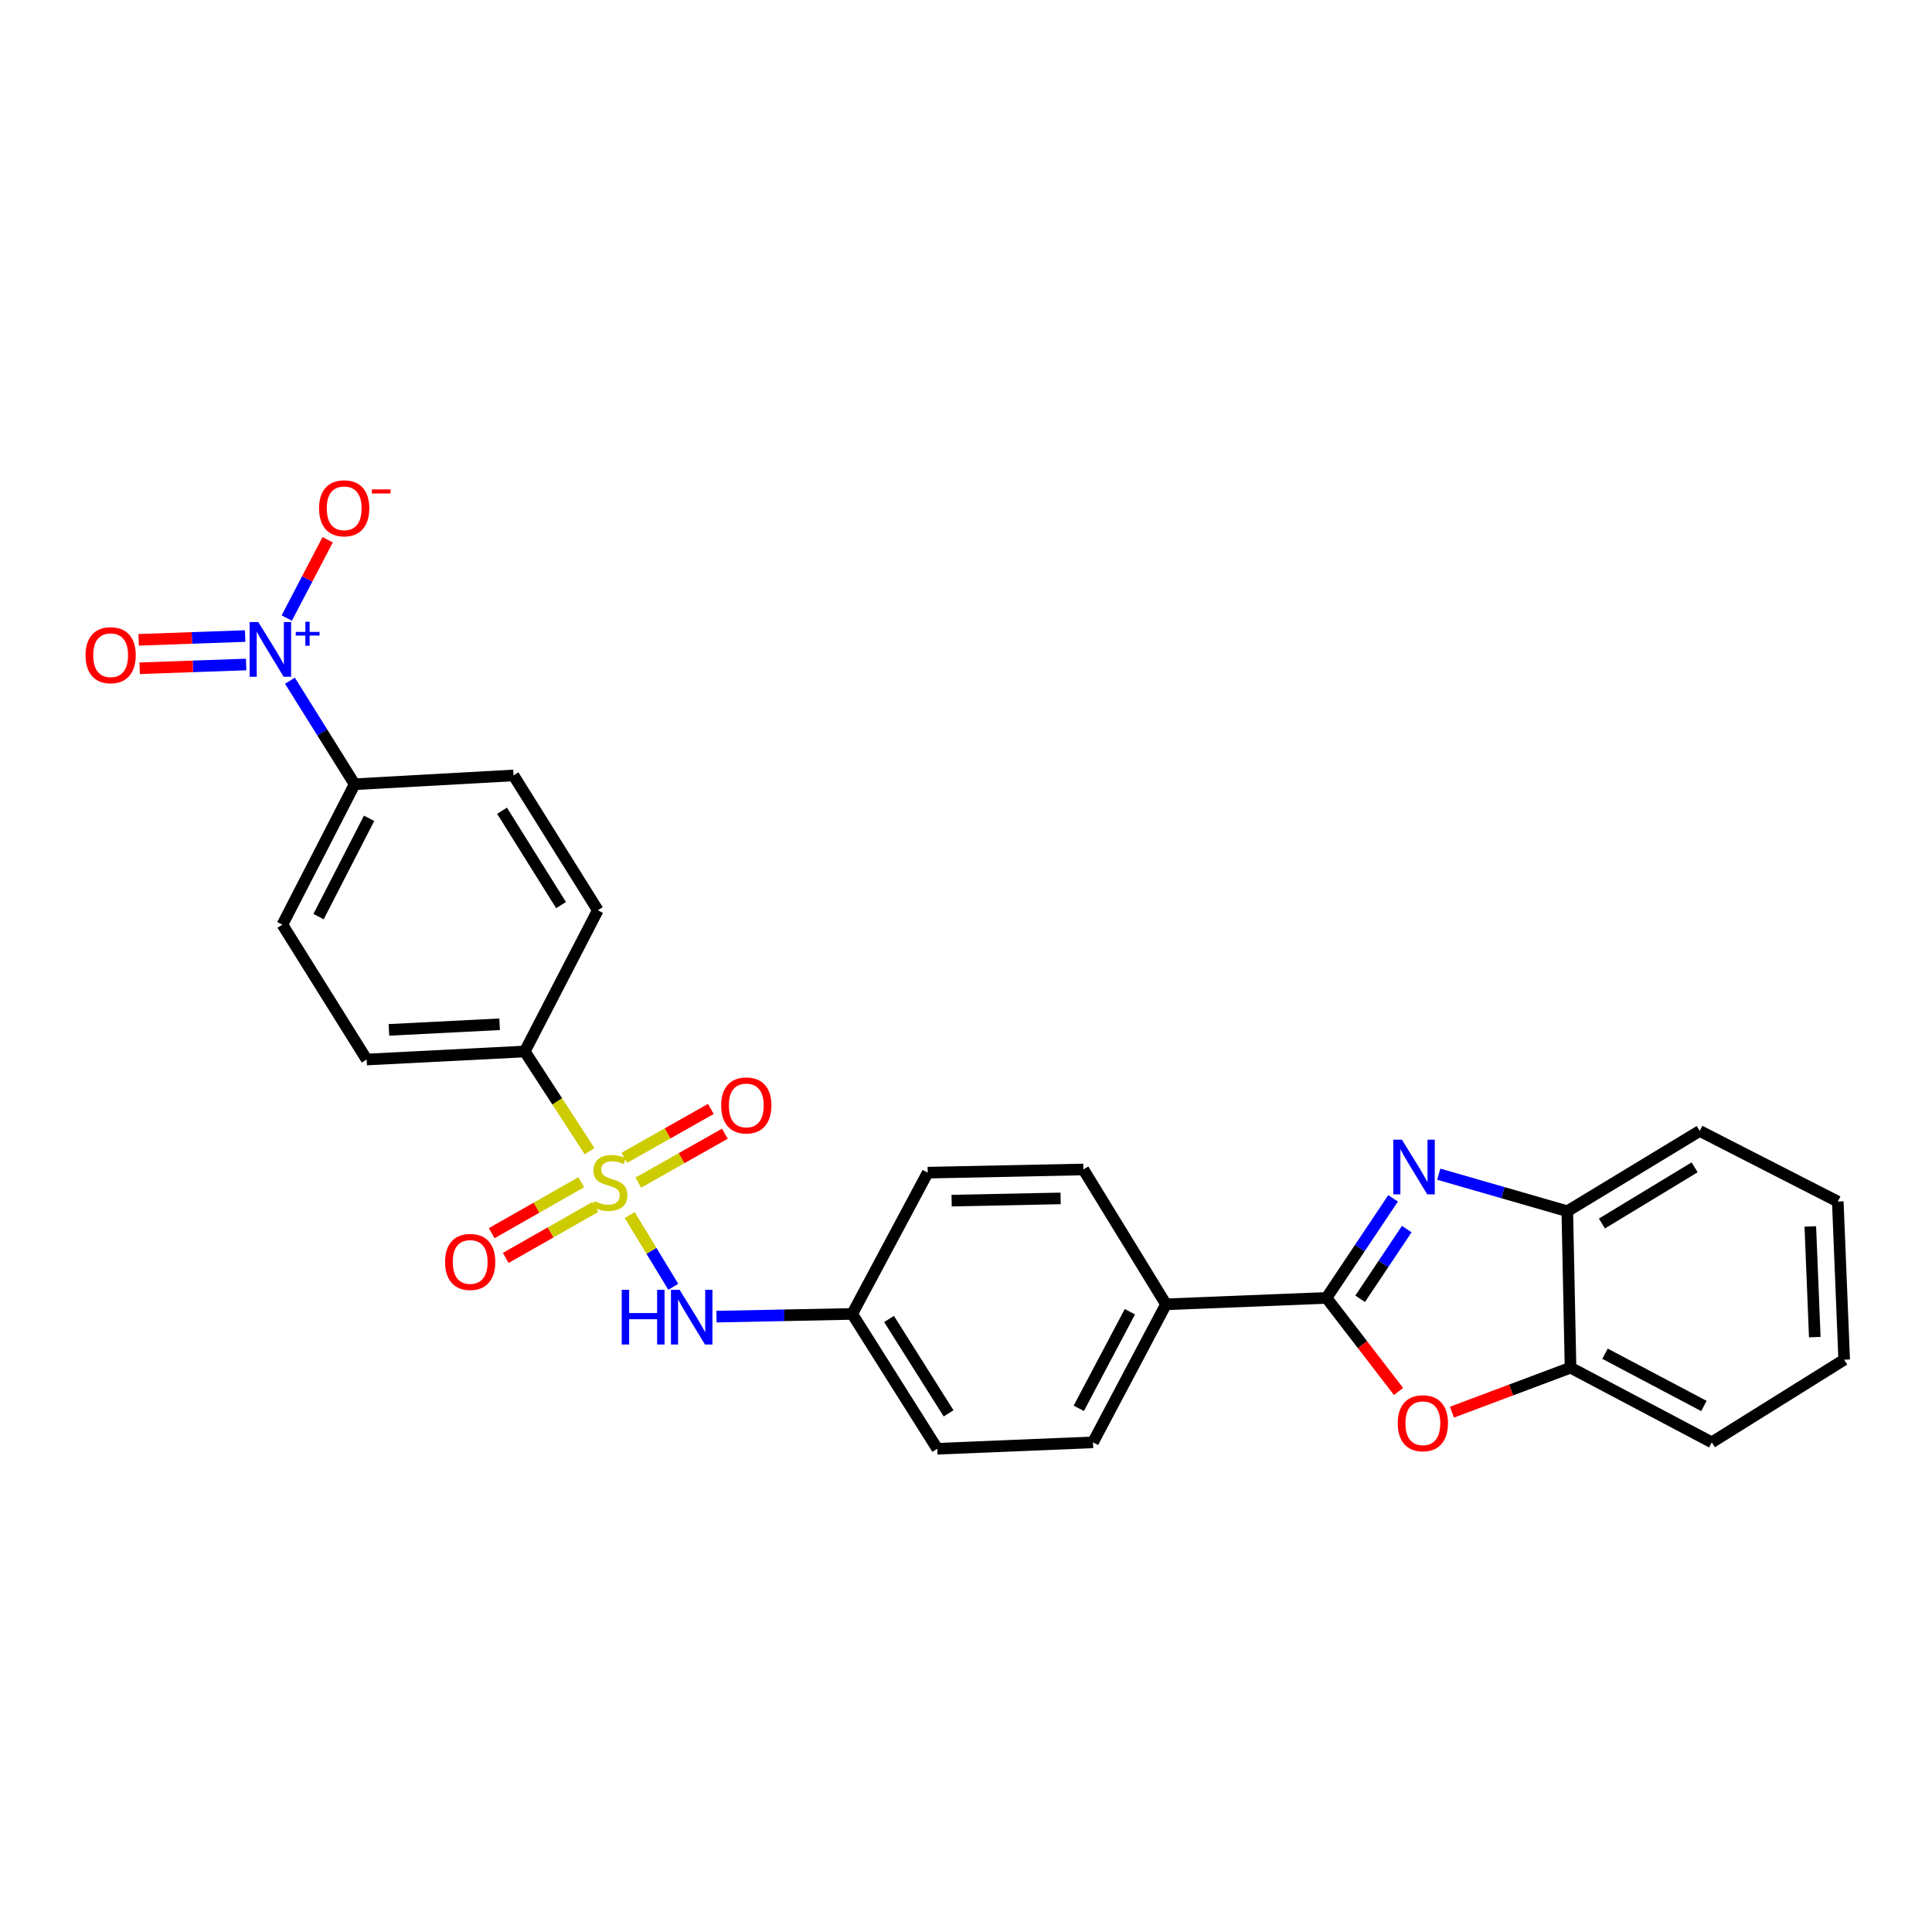 <?xml version='1.0' encoding='iso-8859-1'?>
<svg version='1.1' baseProfile='full'
              xmlns='http://www.w3.org/2000/svg'
                      xmlns:rdkit='http://www.rdkit.org/xml'
                      xmlns:xlink='http://www.w3.org/1999/xlink'
                  xml:space='preserve'
width='1000px' height='1000px' viewBox='0 0 1000 1000'>
<!-- END OF HEADER -->
<rect style='opacity:1.0;fill:#FFFFFF;stroke:none' width='1000' height='1000' x='0' y='0'> </rect>
<path class='bond-4' d='M 325.93,628.899 L 337.208,647.474' style='fill:none;fill-rule:evenodd;stroke:#CCCC00;stroke-width:6px;stroke-linecap:butt;stroke-linejoin:miter;stroke-opacity:1' />
<path class='bond-4' d='M 337.208,647.474 L 348.487,666.048' style='fill:none;fill-rule:evenodd;stroke:#0000FF;stroke-width:6px;stroke-linecap:butt;stroke-linejoin:miter;stroke-opacity:1' />
<path class='bond-6' d='M 305.161,595.838 L 288.389,570.043' style='fill:none;fill-rule:evenodd;stroke:#CCCC00;stroke-width:6px;stroke-linecap:butt;stroke-linejoin:miter;stroke-opacity:1' />
<path class='bond-6' d='M 288.389,570.043 L 271.617,544.247' style='fill:none;fill-rule:evenodd;stroke:#000000;stroke-width:6px;stroke-linecap:butt;stroke-linejoin:miter;stroke-opacity:1' />
<path class='bond-9' d='M 330.385,612.117 L 352.787,599.464' style='fill:none;fill-rule:evenodd;stroke:#CCCC00;stroke-width:6px;stroke-linecap:butt;stroke-linejoin:miter;stroke-opacity:1' />
<path class='bond-9' d='M 352.787,599.464 L 375.188,586.81' style='fill:none;fill-rule:evenodd;stroke:#FF0000;stroke-width:6px;stroke-linecap:butt;stroke-linejoin:miter;stroke-opacity:1' />
<path class='bond-9' d='M 323.14,599.291 L 345.542,586.637' style='fill:none;fill-rule:evenodd;stroke:#CCCC00;stroke-width:6px;stroke-linecap:butt;stroke-linejoin:miter;stroke-opacity:1' />
<path class='bond-9' d='M 345.542,586.637 L 367.944,573.984' style='fill:none;fill-rule:evenodd;stroke:#FF0000;stroke-width:6px;stroke-linecap:butt;stroke-linejoin:miter;stroke-opacity:1' />
<path class='bond-10' d='M 300.855,611.922 L 277.669,625.11' style='fill:none;fill-rule:evenodd;stroke:#CCCC00;stroke-width:6px;stroke-linecap:butt;stroke-linejoin:miter;stroke-opacity:1' />
<path class='bond-10' d='M 277.669,625.11 L 254.483,638.298' style='fill:none;fill-rule:evenodd;stroke:#FF0000;stroke-width:6px;stroke-linecap:butt;stroke-linejoin:miter;stroke-opacity:1' />
<path class='bond-10' d='M 308.138,624.727 L 284.952,637.915' style='fill:none;fill-rule:evenodd;stroke:#CCCC00;stroke-width:6px;stroke-linecap:butt;stroke-linejoin:miter;stroke-opacity:1' />
<path class='bond-10' d='M 284.952,637.915 L 261.766,651.102' style='fill:none;fill-rule:evenodd;stroke:#FF0000;stroke-width:6px;stroke-linecap:butt;stroke-linejoin:miter;stroke-opacity:1' />
<path class='bond-0' d='M 721.058,620.261 L 703.826,646.024' style='fill:none;fill-rule:evenodd;stroke:#0000FF;stroke-width:6px;stroke-linecap:butt;stroke-linejoin:miter;stroke-opacity:1' />
<path class='bond-0' d='M 703.826,646.024 L 686.594,671.786' style='fill:none;fill-rule:evenodd;stroke:#000000;stroke-width:6px;stroke-linecap:butt;stroke-linejoin:miter;stroke-opacity:1' />
<path class='bond-0' d='M 728.133,636.18 L 716.071,654.214' style='fill:none;fill-rule:evenodd;stroke:#0000FF;stroke-width:6px;stroke-linecap:butt;stroke-linejoin:miter;stroke-opacity:1' />
<path class='bond-0' d='M 716.071,654.214 L 704.008,672.248' style='fill:none;fill-rule:evenodd;stroke:#000000;stroke-width:6px;stroke-linecap:butt;stroke-linejoin:miter;stroke-opacity:1' />
<path class='bond-5' d='M 744.696,607.753 L 777.966,617.337' style='fill:none;fill-rule:evenodd;stroke:#0000FF;stroke-width:6px;stroke-linecap:butt;stroke-linejoin:miter;stroke-opacity:1' />
<path class='bond-5' d='M 777.966,617.337 L 811.236,626.922' style='fill:none;fill-rule:evenodd;stroke:#000000;stroke-width:6px;stroke-linecap:butt;stroke-linejoin:miter;stroke-opacity:1' />
<path class='bond-1' d='M 686.594,671.786 L 603.527,675.109' style='fill:none;fill-rule:evenodd;stroke:#000000;stroke-width:6px;stroke-linecap:butt;stroke-linejoin:miter;stroke-opacity:1' />
<path class='bond-3' d='M 686.594,671.786 L 705.233,696.005' style='fill:none;fill-rule:evenodd;stroke:#000000;stroke-width:6px;stroke-linecap:butt;stroke-linejoin:miter;stroke-opacity:1' />
<path class='bond-3' d='M 705.233,696.005 L 723.872,720.223' style='fill:none;fill-rule:evenodd;stroke:#FF0000;stroke-width:6px;stroke-linecap:butt;stroke-linejoin:miter;stroke-opacity:1' />
<path class='bond-2' d='M 150.077,352.346 L 166.813,379.134' style='fill:none;fill-rule:evenodd;stroke:#0000FF;stroke-width:6px;stroke-linecap:butt;stroke-linejoin:miter;stroke-opacity:1' />
<path class='bond-2' d='M 166.813,379.134 L 183.549,405.922' style='fill:none;fill-rule:evenodd;stroke:#000000;stroke-width:6px;stroke-linecap:butt;stroke-linejoin:miter;stroke-opacity:1' />
<path class='bond-12' d='M 148.421,319.906 L 159.009,299.642' style='fill:none;fill-rule:evenodd;stroke:#0000FF;stroke-width:6px;stroke-linecap:butt;stroke-linejoin:miter;stroke-opacity:1' />
<path class='bond-12' d='M 159.009,299.642 L 169.598,279.378' style='fill:none;fill-rule:evenodd;stroke:#FF0000;stroke-width:6px;stroke-linecap:butt;stroke-linejoin:miter;stroke-opacity:1' />
<path class='bond-13' d='M 126.877,329.22 L 99.318,330.194' style='fill:none;fill-rule:evenodd;stroke:#0000FF;stroke-width:6px;stroke-linecap:butt;stroke-linejoin:miter;stroke-opacity:1' />
<path class='bond-13' d='M 99.318,330.194 L 71.758,331.168' style='fill:none;fill-rule:evenodd;stroke:#FF0000;stroke-width:6px;stroke-linecap:butt;stroke-linejoin:miter;stroke-opacity:1' />
<path class='bond-13' d='M 127.397,343.942 L 99.838,344.916' style='fill:none;fill-rule:evenodd;stroke:#0000FF;stroke-width:6px;stroke-linecap:butt;stroke-linejoin:miter;stroke-opacity:1' />
<path class='bond-13' d='M 99.838,344.916 L 72.279,345.89' style='fill:none;fill-rule:evenodd;stroke:#FF0000;stroke-width:6px;stroke-linecap:butt;stroke-linejoin:miter;stroke-opacity:1' />
<path class='bond-7' d='M 751.508,730.944 L 782.207,719.427' style='fill:none;fill-rule:evenodd;stroke:#FF0000;stroke-width:6px;stroke-linecap:butt;stroke-linejoin:miter;stroke-opacity:1' />
<path class='bond-7' d='M 782.207,719.427 L 812.905,707.91' style='fill:none;fill-rule:evenodd;stroke:#000000;stroke-width:6px;stroke-linecap:butt;stroke-linejoin:miter;stroke-opacity:1' />
<path class='bond-18' d='M 370.841,681.497 L 405.974,680.791' style='fill:none;fill-rule:evenodd;stroke:#0000FF;stroke-width:6px;stroke-linecap:butt;stroke-linejoin:miter;stroke-opacity:1' />
<path class='bond-18' d='M 405.974,680.791 L 441.107,680.085' style='fill:none;fill-rule:evenodd;stroke:#000000;stroke-width:6px;stroke-linecap:butt;stroke-linejoin:miter;stroke-opacity:1' />
<path class='bond-23' d='M 811.236,626.922 L 879.777,585.38' style='fill:none;fill-rule:evenodd;stroke:#000000;stroke-width:6px;stroke-linecap:butt;stroke-linejoin:miter;stroke-opacity:1' />
<path class='bond-23' d='M 829.152,633.288 L 877.131,604.209' style='fill:none;fill-rule:evenodd;stroke:#000000;stroke-width:6px;stroke-linecap:butt;stroke-linejoin:miter;stroke-opacity:1' />
<path class='bond-29' d='M 811.236,626.922 L 812.905,707.91' style='fill:none;fill-rule:evenodd;stroke:#000000;stroke-width:6px;stroke-linecap:butt;stroke-linejoin:miter;stroke-opacity:1' />
<path class='bond-14' d='M 271.617,544.247 L 309.435,471.14' style='fill:none;fill-rule:evenodd;stroke:#000000;stroke-width:6px;stroke-linecap:butt;stroke-linejoin:miter;stroke-opacity:1' />
<path class='bond-15' d='M 271.617,544.247 L 189.786,548.405' style='fill:none;fill-rule:evenodd;stroke:#000000;stroke-width:6px;stroke-linecap:butt;stroke-linejoin:miter;stroke-opacity:1' />
<path class='bond-15' d='M 258.595,530.159 L 201.313,533.069' style='fill:none;fill-rule:evenodd;stroke:#000000;stroke-width:6px;stroke-linecap:butt;stroke-linejoin:miter;stroke-opacity:1' />
<path class='bond-24' d='M 812.905,707.91 L 886.021,746.555' style='fill:none;fill-rule:evenodd;stroke:#000000;stroke-width:6px;stroke-linecap:butt;stroke-linejoin:miter;stroke-opacity:1' />
<path class='bond-24' d='M 830.756,700.683 L 881.937,727.734' style='fill:none;fill-rule:evenodd;stroke:#000000;stroke-width:6px;stroke-linecap:butt;stroke-linejoin:miter;stroke-opacity:1' />
<path class='bond-8' d='M 183.549,405.922 L 146.173,478.612' style='fill:none;fill-rule:evenodd;stroke:#000000;stroke-width:6px;stroke-linecap:butt;stroke-linejoin:miter;stroke-opacity:1' />
<path class='bond-8' d='M 191.044,423.561 L 164.88,474.444' style='fill:none;fill-rule:evenodd;stroke:#000000;stroke-width:6px;stroke-linecap:butt;stroke-linejoin:miter;stroke-opacity:1' />
<path class='bond-27' d='M 183.549,405.922 L 265.798,401.355' style='fill:none;fill-rule:evenodd;stroke:#000000;stroke-width:6px;stroke-linecap:butt;stroke-linejoin:miter;stroke-opacity:1' />
<path class='bond-11' d='M 603.527,675.109 L 565.733,746.555' style='fill:none;fill-rule:evenodd;stroke:#000000;stroke-width:6px;stroke-linecap:butt;stroke-linejoin:miter;stroke-opacity:1' />
<path class='bond-11' d='M 584.836,678.938 L 558.38,728.95' style='fill:none;fill-rule:evenodd;stroke:#000000;stroke-width:6px;stroke-linecap:butt;stroke-linejoin:miter;stroke-opacity:1' />
<path class='bond-28' d='M 603.527,675.109 L 560.757,605.316' style='fill:none;fill-rule:evenodd;stroke:#000000;stroke-width:6px;stroke-linecap:butt;stroke-linejoin:miter;stroke-opacity:1' />
<path class='bond-16' d='M 309.435,471.14 L 265.798,401.355' style='fill:none;fill-rule:evenodd;stroke:#000000;stroke-width:6px;stroke-linecap:butt;stroke-linejoin:miter;stroke-opacity:1' />
<path class='bond-16' d='M 290.4,468.482 L 259.854,419.633' style='fill:none;fill-rule:evenodd;stroke:#000000;stroke-width:6px;stroke-linecap:butt;stroke-linejoin:miter;stroke-opacity:1' />
<path class='bond-17' d='M 189.786,548.405 L 146.173,478.612' style='fill:none;fill-rule:evenodd;stroke:#000000;stroke-width:6px;stroke-linecap:butt;stroke-linejoin:miter;stroke-opacity:1' />
<path class='bond-21' d='M 441.107,680.085 L 480.17,606.969' style='fill:none;fill-rule:evenodd;stroke:#000000;stroke-width:6px;stroke-linecap:butt;stroke-linejoin:miter;stroke-opacity:1' />
<path class='bond-22' d='M 441.107,680.085 L 485.129,749.878' style='fill:none;fill-rule:evenodd;stroke:#000000;stroke-width:6px;stroke-linecap:butt;stroke-linejoin:miter;stroke-opacity:1' />
<path class='bond-22' d='M 460.17,682.695 L 490.985,731.55' style='fill:none;fill-rule:evenodd;stroke:#000000;stroke-width:6px;stroke-linecap:butt;stroke-linejoin:miter;stroke-opacity:1' />
<path class='bond-19' d='M 560.757,605.316 L 480.17,606.969' style='fill:none;fill-rule:evenodd;stroke:#000000;stroke-width:6px;stroke-linecap:butt;stroke-linejoin:miter;stroke-opacity:1' />
<path class='bond-19' d='M 548.971,620.292 L 492.56,621.449' style='fill:none;fill-rule:evenodd;stroke:#000000;stroke-width:6px;stroke-linecap:butt;stroke-linejoin:miter;stroke-opacity:1' />
<path class='bond-20' d='M 565.733,746.555 L 485.129,749.878' style='fill:none;fill-rule:evenodd;stroke:#000000;stroke-width:6px;stroke-linecap:butt;stroke-linejoin:miter;stroke-opacity:1' />
<path class='bond-26' d='M 879.777,585.38 L 951.239,621.929' style='fill:none;fill-rule:evenodd;stroke:#000000;stroke-width:6px;stroke-linecap:butt;stroke-linejoin:miter;stroke-opacity:1' />
<path class='bond-25' d='M 886.021,746.555 L 954.545,703.777' style='fill:none;fill-rule:evenodd;stroke:#000000;stroke-width:6px;stroke-linecap:butt;stroke-linejoin:miter;stroke-opacity:1' />
<path class='bond-30' d='M 954.545,703.777 L 951.239,621.929' style='fill:none;fill-rule:evenodd;stroke:#000000;stroke-width:6px;stroke-linecap:butt;stroke-linejoin:miter;stroke-opacity:1' />
<path class='bond-30' d='M 939.33,692.095 L 937.016,634.801' style='fill:none;fill-rule:evenodd;stroke:#000000;stroke-width:6px;stroke-linecap:butt;stroke-linejoin:miter;stroke-opacity:1' />
<path  class='atom-0' d='M 307.655 621.698
Q 307.975 621.818, 309.295 622.378
Q 310.615 622.938, 312.055 623.298
Q 313.535 623.618, 314.975 623.618
Q 317.655 623.618, 319.215 622.338
Q 320.775 621.018, 320.775 618.738
Q 320.775 617.178, 319.975 616.218
Q 319.215 615.258, 318.015 614.738
Q 316.815 614.218, 314.815 613.618
Q 312.295 612.858, 310.775 612.138
Q 309.295 611.418, 308.215 609.898
Q 307.175 608.378, 307.175 605.818
Q 307.175 602.258, 309.575 600.058
Q 312.015 597.858, 316.815 597.858
Q 320.095 597.858, 323.815 599.418
L 322.895 602.498
Q 319.495 601.098, 316.935 601.098
Q 314.175 601.098, 312.655 602.258
Q 311.135 603.378, 311.175 605.338
Q 311.175 606.858, 311.935 607.778
Q 312.735 608.698, 313.855 609.218
Q 315.015 609.738, 316.935 610.338
Q 319.495 611.138, 321.015 611.938
Q 322.535 612.738, 323.615 614.378
Q 324.735 615.978, 324.735 618.738
Q 324.735 622.658, 322.095 624.778
Q 319.495 626.858, 315.135 626.858
Q 312.615 626.858, 310.695 626.298
Q 308.815 625.778, 306.575 624.858
L 307.655 621.698
' fill='#CCCC00'/>
<path  class='atom-1' d='M 725.632 589.904
L 734.912 604.904
Q 735.832 606.384, 737.312 609.064
Q 738.792 611.744, 738.872 611.904
L 738.872 589.904
L 742.632 589.904
L 742.632 618.224
L 738.752 618.224
L 728.792 601.824
Q 727.632 599.904, 726.392 597.704
Q 725.192 595.504, 724.832 594.824
L 724.832 618.224
L 721.152 618.224
L 721.152 589.904
L 725.632 589.904
' fill='#0000FF'/>
<path  class='atom-3' d='M 133.685 321.969
L 142.965 336.969
Q 143.885 338.449, 145.365 341.129
Q 146.845 343.809, 146.925 343.969
L 146.925 321.969
L 150.685 321.969
L 150.685 350.289
L 146.805 350.289
L 136.845 333.889
Q 135.685 331.969, 134.445 329.769
Q 133.245 327.569, 132.885 326.889
L 132.885 350.289
L 129.205 350.289
L 129.205 321.969
L 133.685 321.969
' fill='#0000FF'/>
<path  class='atom-3' d='M 153.061 327.074
L 158.051 327.074
L 158.051 321.82
L 160.268 321.82
L 160.268 327.074
L 165.39 327.074
L 165.39 328.974
L 160.268 328.974
L 160.268 334.254
L 158.051 334.254
L 158.051 328.974
L 153.061 328.974
L 153.061 327.074
' fill='#0000FF'/>
<path  class='atom-4' d='M 723.467 736.667
Q 723.467 729.867, 726.827 726.067
Q 730.187 722.267, 736.467 722.267
Q 742.747 722.267, 746.107 726.067
Q 749.467 729.867, 749.467 736.667
Q 749.467 743.547, 746.067 747.467
Q 742.667 751.347, 736.467 751.347
Q 730.227 751.347, 726.827 747.467
Q 723.467 743.587, 723.467 736.667
M 736.467 748.147
Q 740.787 748.147, 743.107 745.267
Q 745.467 742.347, 745.467 736.667
Q 745.467 731.107, 743.107 728.307
Q 740.787 725.467, 736.467 725.467
Q 732.147 725.467, 729.787 728.267
Q 727.467 731.067, 727.467 736.667
Q 727.467 742.387, 729.787 745.267
Q 732.147 748.147, 736.467 748.147
' fill='#FF0000'/>
<path  class='atom-5' d='M 321.804 667.594
L 325.644 667.594
L 325.644 679.634
L 340.124 679.634
L 340.124 667.594
L 343.964 667.594
L 343.964 695.914
L 340.124 695.914
L 340.124 682.834
L 325.644 682.834
L 325.644 695.914
L 321.804 695.914
L 321.804 667.594
' fill='#0000FF'/>
<path  class='atom-5' d='M 351.764 667.594
L 361.044 682.594
Q 361.964 684.074, 363.444 686.754
Q 364.924 689.434, 365.004 689.594
L 365.004 667.594
L 368.764 667.594
L 368.764 695.914
L 364.884 695.914
L 354.924 679.514
Q 353.764 677.594, 352.524 675.394
Q 351.324 673.194, 350.964 672.514
L 350.964 695.914
L 347.284 695.914
L 347.284 667.594
L 351.764 667.594
' fill='#0000FF'/>
<path  class='atom-10' d='M 373.275 572.169
Q 373.275 565.369, 376.635 561.569
Q 379.995 557.769, 386.275 557.769
Q 392.555 557.769, 395.915 561.569
Q 399.275 565.369, 399.275 572.169
Q 399.275 579.049, 395.875 582.969
Q 392.475 586.849, 386.275 586.849
Q 380.035 586.849, 376.635 582.969
Q 373.275 579.089, 373.275 572.169
M 386.275 583.649
Q 390.595 583.649, 392.915 580.769
Q 395.275 577.849, 395.275 572.169
Q 395.275 566.609, 392.915 563.809
Q 390.595 560.969, 386.275 560.969
Q 381.955 560.969, 379.595 563.769
Q 377.275 566.569, 377.275 572.169
Q 377.275 577.889, 379.595 580.769
Q 381.955 583.649, 386.275 583.649
' fill='#FF0000'/>
<path  class='atom-11' d='M 230.366 653.174
Q 230.366 646.374, 233.726 642.574
Q 237.086 638.774, 243.366 638.774
Q 249.646 638.774, 253.006 642.574
Q 256.366 646.374, 256.366 653.174
Q 256.366 660.054, 252.966 663.974
Q 249.566 667.854, 243.366 667.854
Q 237.126 667.854, 233.726 663.974
Q 230.366 660.094, 230.366 653.174
M 243.366 664.654
Q 247.686 664.654, 250.006 661.774
Q 252.366 658.854, 252.366 653.174
Q 252.366 647.614, 250.006 644.814
Q 247.686 641.974, 243.366 641.974
Q 239.046 641.974, 236.686 644.774
Q 234.366 647.574, 234.366 653.174
Q 234.366 658.894, 236.686 661.774
Q 239.046 664.654, 243.366 664.654
' fill='#FF0000'/>
<path  class='atom-13' d='M 165.148 263.093
Q 165.148 256.293, 168.508 252.493
Q 171.868 248.693, 178.148 248.693
Q 184.428 248.693, 187.788 252.493
Q 191.148 256.293, 191.148 263.093
Q 191.148 269.973, 187.748 273.893
Q 184.348 277.773, 178.148 277.773
Q 171.908 277.773, 168.508 273.893
Q 165.148 270.013, 165.148 263.093
M 178.148 274.573
Q 182.468 274.573, 184.788 271.693
Q 187.148 268.773, 187.148 263.093
Q 187.148 257.533, 184.788 254.733
Q 182.468 251.893, 178.148 251.893
Q 173.828 251.893, 171.468 254.693
Q 169.148 257.493, 169.148 263.093
Q 169.148 268.813, 171.468 271.693
Q 173.828 274.573, 178.148 274.573
' fill='#FF0000'/>
<path  class='atom-13' d='M 192.468 253.315
L 202.157 253.315
L 202.157 255.427
L 192.468 255.427
L 192.468 253.315
' fill='#FF0000'/>
<path  class='atom-14' d='M 44.271 339.13
Q 44.271 332.33, 47.631 328.53
Q 50.991 324.73, 57.271 324.73
Q 63.551 324.73, 66.911 328.53
Q 70.271 332.33, 70.271 339.13
Q 70.271 346.01, 66.871 349.93
Q 63.471 353.81, 57.271 353.81
Q 51.031 353.81, 47.631 349.93
Q 44.271 346.05, 44.271 339.13
M 57.271 350.61
Q 61.591 350.61, 63.911 347.73
Q 66.271 344.81, 66.271 339.13
Q 66.271 333.57, 63.911 330.77
Q 61.591 327.93, 57.271 327.93
Q 52.951 327.93, 50.591 330.73
Q 48.271 333.53, 48.271 339.13
Q 48.271 344.85, 50.591 347.73
Q 52.951 350.61, 57.271 350.61
' fill='#FF0000'/>
</svg>

